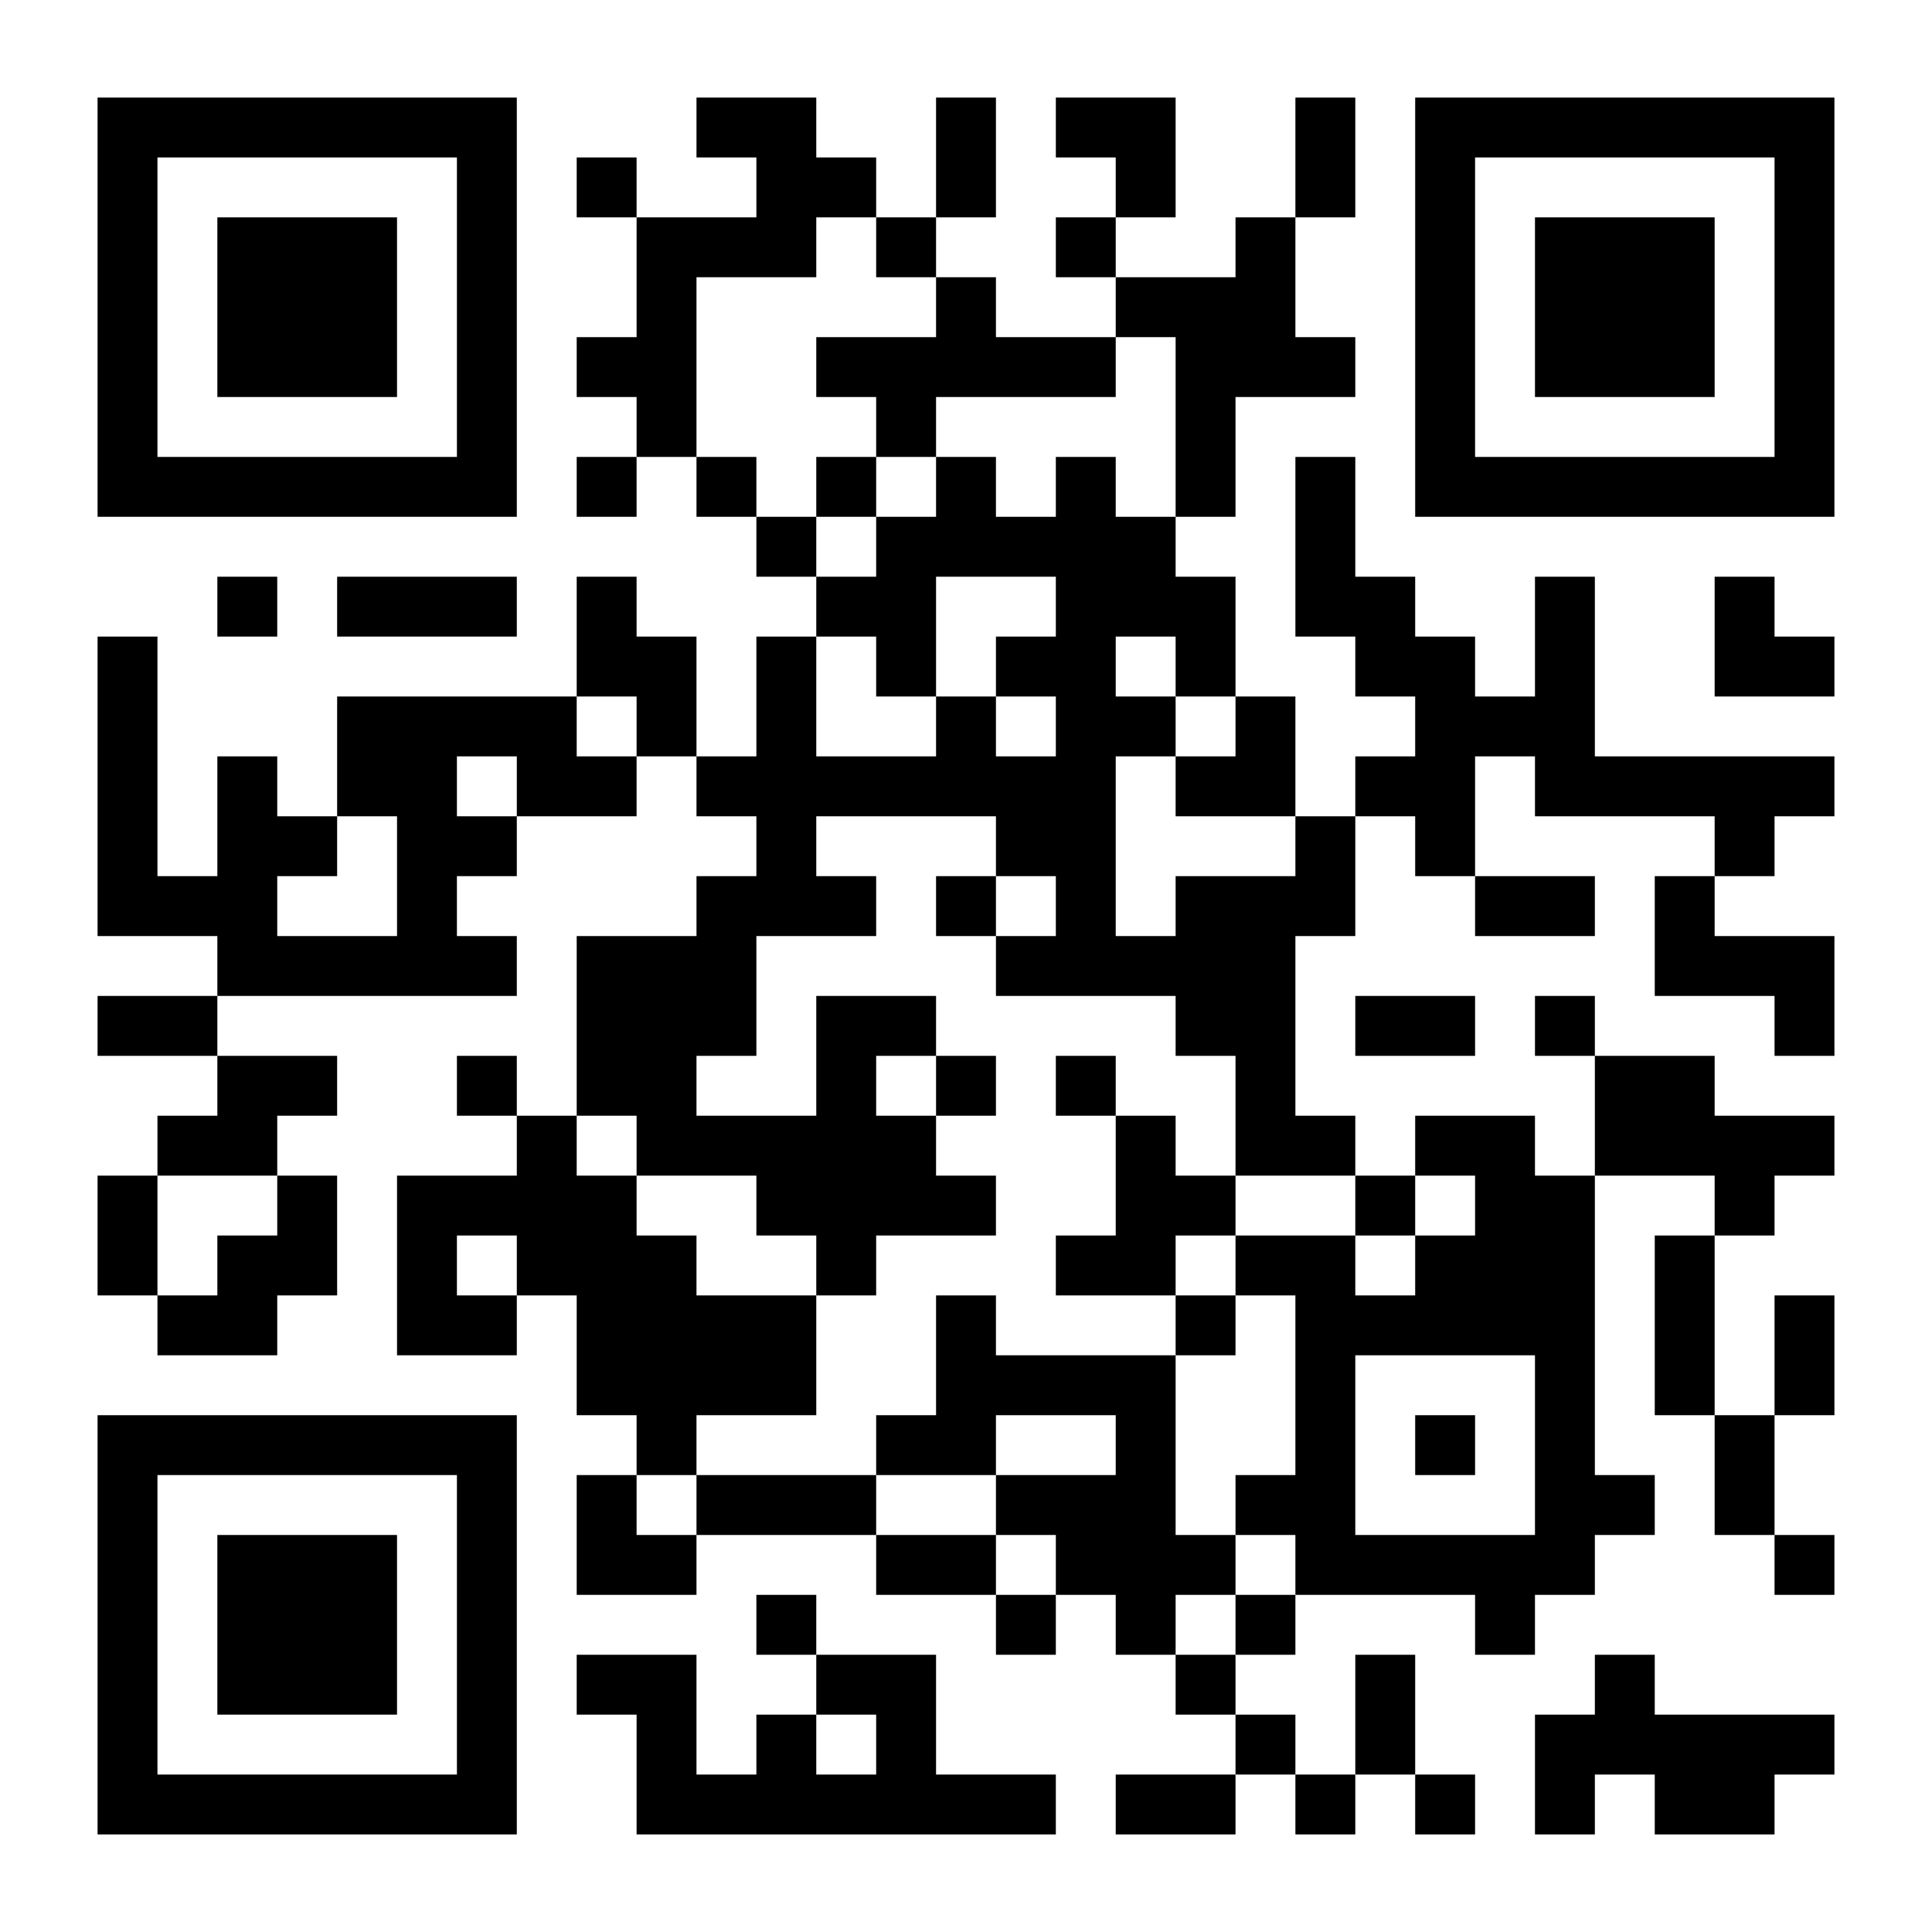 <svg xmlns="http://www.w3.org/2000/svg" width="2000" height="2000"><defs><clipPath id="a"><path d="M101 659h62v62h-62zM101 721h62v62h-62zM101 783h62v62h-62zM101 845h62v62h-62zM101 907h62v62h-62zM101 1031h62v62h-62zM101 1217h62v62h-62zM101 1279h62v62h-62zM163 907h62v62h-62zM163 1031h62v62h-62zM163 1155h62v62h-62zM163 1341h62v62h-62zM225 597h62v62h-62zM225 783h62v62h-62zM225 845h62v62h-62zM225 907h62v62h-62zM225 969h62v62h-62zM225 1093h62v62h-62zM225 1155h62v62h-62zM225 1279h62v62h-62zM225 1341h62v62h-62zM287 845h62v62h-62zM287 969h62v62h-62zM287 1093h62v62h-62zM287 1217h62v62h-62zM287 1279h62v62h-62zM349 597h62v62h-62zM349 721h62v62h-62zM349 783h62v62h-62zM349 969h62v62h-62zM411 597h62v62h-62zM411 721h62v62h-62zM411 783h62v62h-62zM411 845h62v62h-62zM411 907h62v62h-62zM411 969h62v62h-62zM411 1217h62v62h-62zM411 1279h62v62h-62zM411 1341h62v62h-62zM473 597h62v62h-62zM473 721h62v62h-62zM473 845h62v62h-62zM473 969h62v62h-62zM473 1093h62v62h-62zM473 1217h62v62h-62zM473 1341h62v62h-62zM535 721h62v62h-62zM535 783h62v62h-62zM535 1155h62v62h-62zM535 1217h62v62h-62zM535 1279h62v62h-62zM597 163h62v62h-62zM597 349h62v62h-62zM597 473h62v62h-62zM597 597h62v62h-62zM597 659h62v62h-62zM597 783h62v62h-62zM597 969h62v62h-62zM597 1031h62v62h-62zM597 1093h62v62h-62zM597 1217h62v62h-62zM597 1279h62v62h-62zM597 1341h62v62h-62zM597 1403h62v62h-62zM597 1527h62v62h-62zM597 1589h62v62h-62zM597 1713h62v62h-62zM659 225h62v62h-62zM659 287h62v62h-62zM659 349h62v62h-62zM659 411h62v62h-62zM659 659h62v62h-62zM659 721h62v62h-62zM659 969h62v62h-62zM659 1031h62v62h-62zM659 1093h62v62h-62zM659 1155h62v62h-62zM659 1279h62v62h-62zM659 1341h62v62h-62zM659 1403h62v62h-62zM659 1465h62v62h-62zM659 1589h62v62h-62zM659 1713h62v62h-62zM659 1775h62v62h-62zM659 1837h62v62h-62zM721 101h62v62h-62zM721 225h62v62h-62zM721 473h62v62h-62zM721 783h62v62h-62zM721 907h62v62h-62zM721 969h62v62h-62zM721 1031h62v62h-62zM721 1155h62v62h-62zM721 1341h62v62h-62zM721 1403h62v62h-62zM721 1527h62v62h-62zM721 1837h62v62h-62zM783 101h62v62h-62zM783 163h62v62h-62zM783 225h62v62h-62zM783 535h62v62h-62zM783 659h62v62h-62zM783 721h62v62h-62zM783 783h62v62h-62zM783 845h62v62h-62zM783 907h62v62h-62zM783 1155h62v62h-62zM783 1217h62v62h-62zM783 1341h62v62h-62zM783 1403h62v62h-62zM783 1527h62v62h-62zM783 1651h62v62h-62zM783 1775h62v62h-62zM783 1837h62v62h-62zM845 163h62v62h-62zM845 349h62v62h-62zM845 473h62v62h-62zM845 597h62v62h-62zM845 783h62v62h-62zM845 907h62v62h-62zM845 1031h62v62h-62zM845 1093h62v62h-62zM845 1155h62v62h-62zM845 1217h62v62h-62zM845 1279h62v62h-62zM845 1527h62v62h-62zM845 1713h62v62h-62zM845 1837h62v62h-62zM907 225h62v62h-62zM907 349h62v62h-62zM907 411h62v62h-62zM907 535h62v62h-62zM907 597h62v62h-62zM907 659h62v62h-62zM907 783h62v62h-62zM907 1031h62v62h-62zM907 1155h62v62h-62zM907 1217h62v62h-62zM907 1465h62v62h-62zM907 1589h62v62h-62zM907 1713h62v62h-62zM907 1775h62v62h-62zM907 1837h62v62h-62zM969 101h62v62h-62zM969 163h62v62h-62zM969 287h62v62h-62zM969 349h62v62h-62zM969 473h62v62h-62zM969 535h62v62h-62zM969 721h62v62h-62zM969 783h62v62h-62zM969 907h62v62h-62zM969 1093h62v62h-62zM969 1217h62v62h-62zM969 1341h62v62h-62zM969 1403h62v62h-62zM969 1465h62v62h-62zM969 1589h62v62h-62zM969 1837h62v62h-62zM1031 349h62v62h-62zM1031 535h62v62h-62zM1031 659h62v62h-62zM1031 783h62v62h-62zM1031 845h62v62h-62zM1031 969h62v62h-62zM1031 1403h62v62h-62zM1031 1527h62v62h-62zM1031 1651h62v62h-62zM1031 1837h62v62h-62zM1093 101h62v62h-62zM1093 225h62v62h-62zM1093 349h62v62h-62zM1093 473h62v62h-62zM1093 535h62v62h-62zM1093 597h62v62h-62zM1093 659h62v62h-62zM1093 721h62v62h-62zM1093 783h62v62h-62zM1093 845h62v62h-62zM1093 907h62v62h-62zM1093 969h62v62h-62zM1093 1093h62v62h-62zM1093 1279h62v62h-62zM1093 1403h62v62h-62zM1093 1527h62v62h-62zM1093 1589h62v62h-62zM1155 101h62v62h-62zM1155 163h62v62h-62zM1155 287h62v62h-62zM1155 535h62v62h-62zM1155 597h62v62h-62zM1155 721h62v62h-62zM1155 969h62v62h-62zM1155 1155h62v62h-62zM1155 1217h62v62h-62zM1155 1279h62v62h-62zM1155 1403h62v62h-62zM1155 1465h62v62h-62zM1155 1527h62v62h-62zM1155 1589h62v62h-62zM1155 1651h62v62h-62zM1155 1837h62v62h-62zM1217 287h62v62h-62zM1217 349h62v62h-62zM1217 411h62v62h-62zM1217 473h62v62h-62zM1217 597h62v62h-62zM1217 659h62v62h-62zM1217 783h62v62h-62zM1217 907h62v62h-62zM1217 969h62v62h-62zM1217 1031h62v62h-62zM1217 1217h62v62h-62zM1217 1341h62v62h-62zM1217 1589h62v62h-62zM1217 1713h62v62h-62zM1217 1837h62v62h-62zM1279 225h62v62h-62zM1279 287h62v62h-62zM1279 349h62v62h-62zM1279 721h62v62h-62zM1279 783h62v62h-62zM1279 907h62v62h-62zM1279 969h62v62h-62zM1279 1031h62v62h-62zM1279 1093h62v62h-62zM1279 1155h62v62h-62zM1279 1279h62v62h-62zM1279 1527h62v62h-62zM1279 1651h62v62h-62zM1279 1775h62v62h-62zM1341 101h62v62h-62zM1341 163h62v62h-62zM1341 349h62v62h-62zM1341 473h62v62h-62zM1341 535h62v62h-62zM1341 597h62v62h-62zM1341 845h62v62h-62zM1341 907h62v62h-62zM1341 1155h62v62h-62zM1341 1279h62v62h-62zM1341 1341h62v62h-62zM1341 1403h62v62h-62zM1341 1465h62v62h-62zM1341 1527h62v62h-62zM1341 1589h62v62h-62zM1341 1837h62v62h-62zM1403 597h62v62h-62zM1403 659h62v62h-62zM1403 783h62v62h-62zM1403 1031h62v62h-62zM1403 1217h62v62h-62zM1403 1341h62v62h-62zM1403 1589h62v62h-62zM1403 1713h62v62h-62zM1403 1775h62v62h-62zM1465 659h62v62h-62zM1465 721h62v62h-62zM1465 783h62v62h-62zM1465 845h62v62h-62zM1465 1031h62v62h-62zM1465 1155h62v62h-62zM1465 1279h62v62h-62zM1465 1341h62v62h-62zM1465 1465h62v62h-62zM1465 1589h62v62h-62zM1465 1837h62v62h-62zM1527 721h62v62h-62zM1527 907h62v62h-62zM1527 1155h62v62h-62zM1527 1217h62v62h-62zM1527 1279h62v62h-62zM1527 1341h62v62h-62zM1527 1589h62v62h-62zM1527 1651h62v62h-62zM1589 597h62v62h-62zM1589 659h62v62h-62zM1589 721h62v62h-62zM1589 783h62v62h-62zM1589 907h62v62h-62zM1589 1031h62v62h-62zM1589 1217h62v62h-62zM1589 1279h62v62h-62zM1589 1341h62v62h-62zM1589 1403h62v62h-62zM1589 1465h62v62h-62zM1589 1527h62v62h-62zM1589 1589h62v62h-62zM1589 1775h62v62h-62zM1589 1837h62v62h-62zM1651 783h62v62h-62zM1651 1093h62v62h-62zM1651 1155h62v62h-62zM1651 1527h62v62h-62zM1651 1713h62v62h-62zM1651 1775h62v62h-62zM1713 783h62v62h-62zM1713 907h62v62h-62zM1713 969h62v62h-62zM1713 1093h62v62h-62zM1713 1155h62v62h-62zM1713 1279h62v62h-62zM1713 1341h62v62h-62zM1713 1403h62v62h-62zM1713 1775h62v62h-62zM1713 1837h62v62h-62zM1775 597h62v62h-62zM1775 659h62v62h-62zM1775 783h62v62h-62zM1775 845h62v62h-62zM1775 969h62v62h-62zM1775 1155h62v62h-62zM1775 1217h62v62h-62zM1775 1465h62v62h-62zM1775 1527h62v62h-62zM1775 1775h62v62h-62zM1775 1837h62v62h-62zM1837 659h62v62h-62zM1837 783h62v62h-62zM1837 969h62v62h-62zM1837 1031h62v62h-62zM1837 1155h62v62h-62zM1837 1341h62v62h-62zM1837 1403h62v62h-62zM1837 1589h62v62h-62zM1837 1775h62v62h-62z"/></clipPath><clipPath id="b"><path d="M101 101h62v62h-62zM101 163h62v62h-62zM101 225h62v62h-62zM101 287h62v62h-62zM101 349h62v62h-62zM101 411h62v62h-62zM101 473h62v62h-62zM163 101h62v62h-62zM163 473h62v62h-62zM225 101h62v62h-62zM225 473h62v62h-62zM287 101h62v62h-62zM287 473h62v62h-62zM349 101h62v62h-62zM349 473h62v62h-62zM411 101h62v62h-62zM411 473h62v62h-62zM473 101h62v62h-62zM473 163h62v62h-62zM473 225h62v62h-62zM473 287h62v62h-62zM473 349h62v62h-62zM473 411h62v62h-62zM473 473h62v62h-62z"/></clipPath><clipPath id="c"><path d="M225 225h62v62h-62zM225 287h62v62h-62zM225 349h62v62h-62zM287 225h62v62h-62zM287 287h62v62h-62zM287 349h62v62h-62zM349 225h62v62h-62zM349 287h62v62h-62zM349 349h62v62h-62z"/></clipPath><clipPath id="d"><path d="M1465 101h62v62h-62zM1465 163h62v62h-62zM1465 225h62v62h-62zM1465 287h62v62h-62zM1465 349h62v62h-62zM1465 411h62v62h-62zM1465 473h62v62h-62zM1527 101h62v62h-62zM1527 473h62v62h-62zM1589 101h62v62h-62zM1589 473h62v62h-62zM1651 101h62v62h-62zM1651 473h62v62h-62zM1713 101h62v62h-62zM1713 473h62v62h-62zM1775 101h62v62h-62zM1775 473h62v62h-62zM1837 101h62v62h-62zM1837 163h62v62h-62zM1837 225h62v62h-62zM1837 287h62v62h-62zM1837 349h62v62h-62zM1837 411h62v62h-62zM1837 473h62v62h-62z"/></clipPath><clipPath id="e"><path d="M1589 225h62v62h-62zM1589 287h62v62h-62zM1589 349h62v62h-62zM1651 225h62v62h-62zM1651 287h62v62h-62zM1651 349h62v62h-62zM1713 225h62v62h-62zM1713 287h62v62h-62zM1713 349h62v62h-62z"/></clipPath><clipPath id="f"><path d="M101 1465h62v62h-62zM101 1527h62v62h-62zM101 1589h62v62h-62zM101 1651h62v62h-62zM101 1713h62v62h-62zM101 1775h62v62h-62zM101 1837h62v62h-62zM163 1465h62v62h-62zM163 1837h62v62h-62zM225 1465h62v62h-62zM225 1837h62v62h-62zM287 1465h62v62h-62zM287 1837h62v62h-62zM349 1465h62v62h-62zM349 1837h62v62h-62zM411 1465h62v62h-62zM411 1837h62v62h-62zM473 1465h62v62h-62zM473 1527h62v62h-62zM473 1589h62v62h-62zM473 1651h62v62h-62zM473 1713h62v62h-62zM473 1775h62v62h-62zM473 1837h62v62h-62z"/></clipPath><clipPath id="g"><path d="M225 1589h62v62h-62zM225 1651h62v62h-62zM225 1713h62v62h-62zM287 1589h62v62h-62zM287 1651h62v62h-62zM287 1713h62v62h-62zM349 1589h62v62h-62zM349 1651h62v62h-62zM349 1713h62v62h-62z"/></clipPath></defs><path fill="#fff" d="M0 0h2000v2000H0z"/><path d="M101 101h1798v1798H101z" clip-path="url('#a')"/><path d="M101 101h434v434H101z" clip-path="url('#b')"/><path d="M225 225h186v186H225z" clip-path="url('#c')"/><path d="M1465 101h434v434h-434z" clip-path="url('#d')"/><path d="M1589 225h186v186h-186z" clip-path="url('#e')"/><path d="M101 1465h434v434H101z" clip-path="url('#f')"/><path d="M225 1589h186v186H225z" clip-path="url('#g')"/></svg>